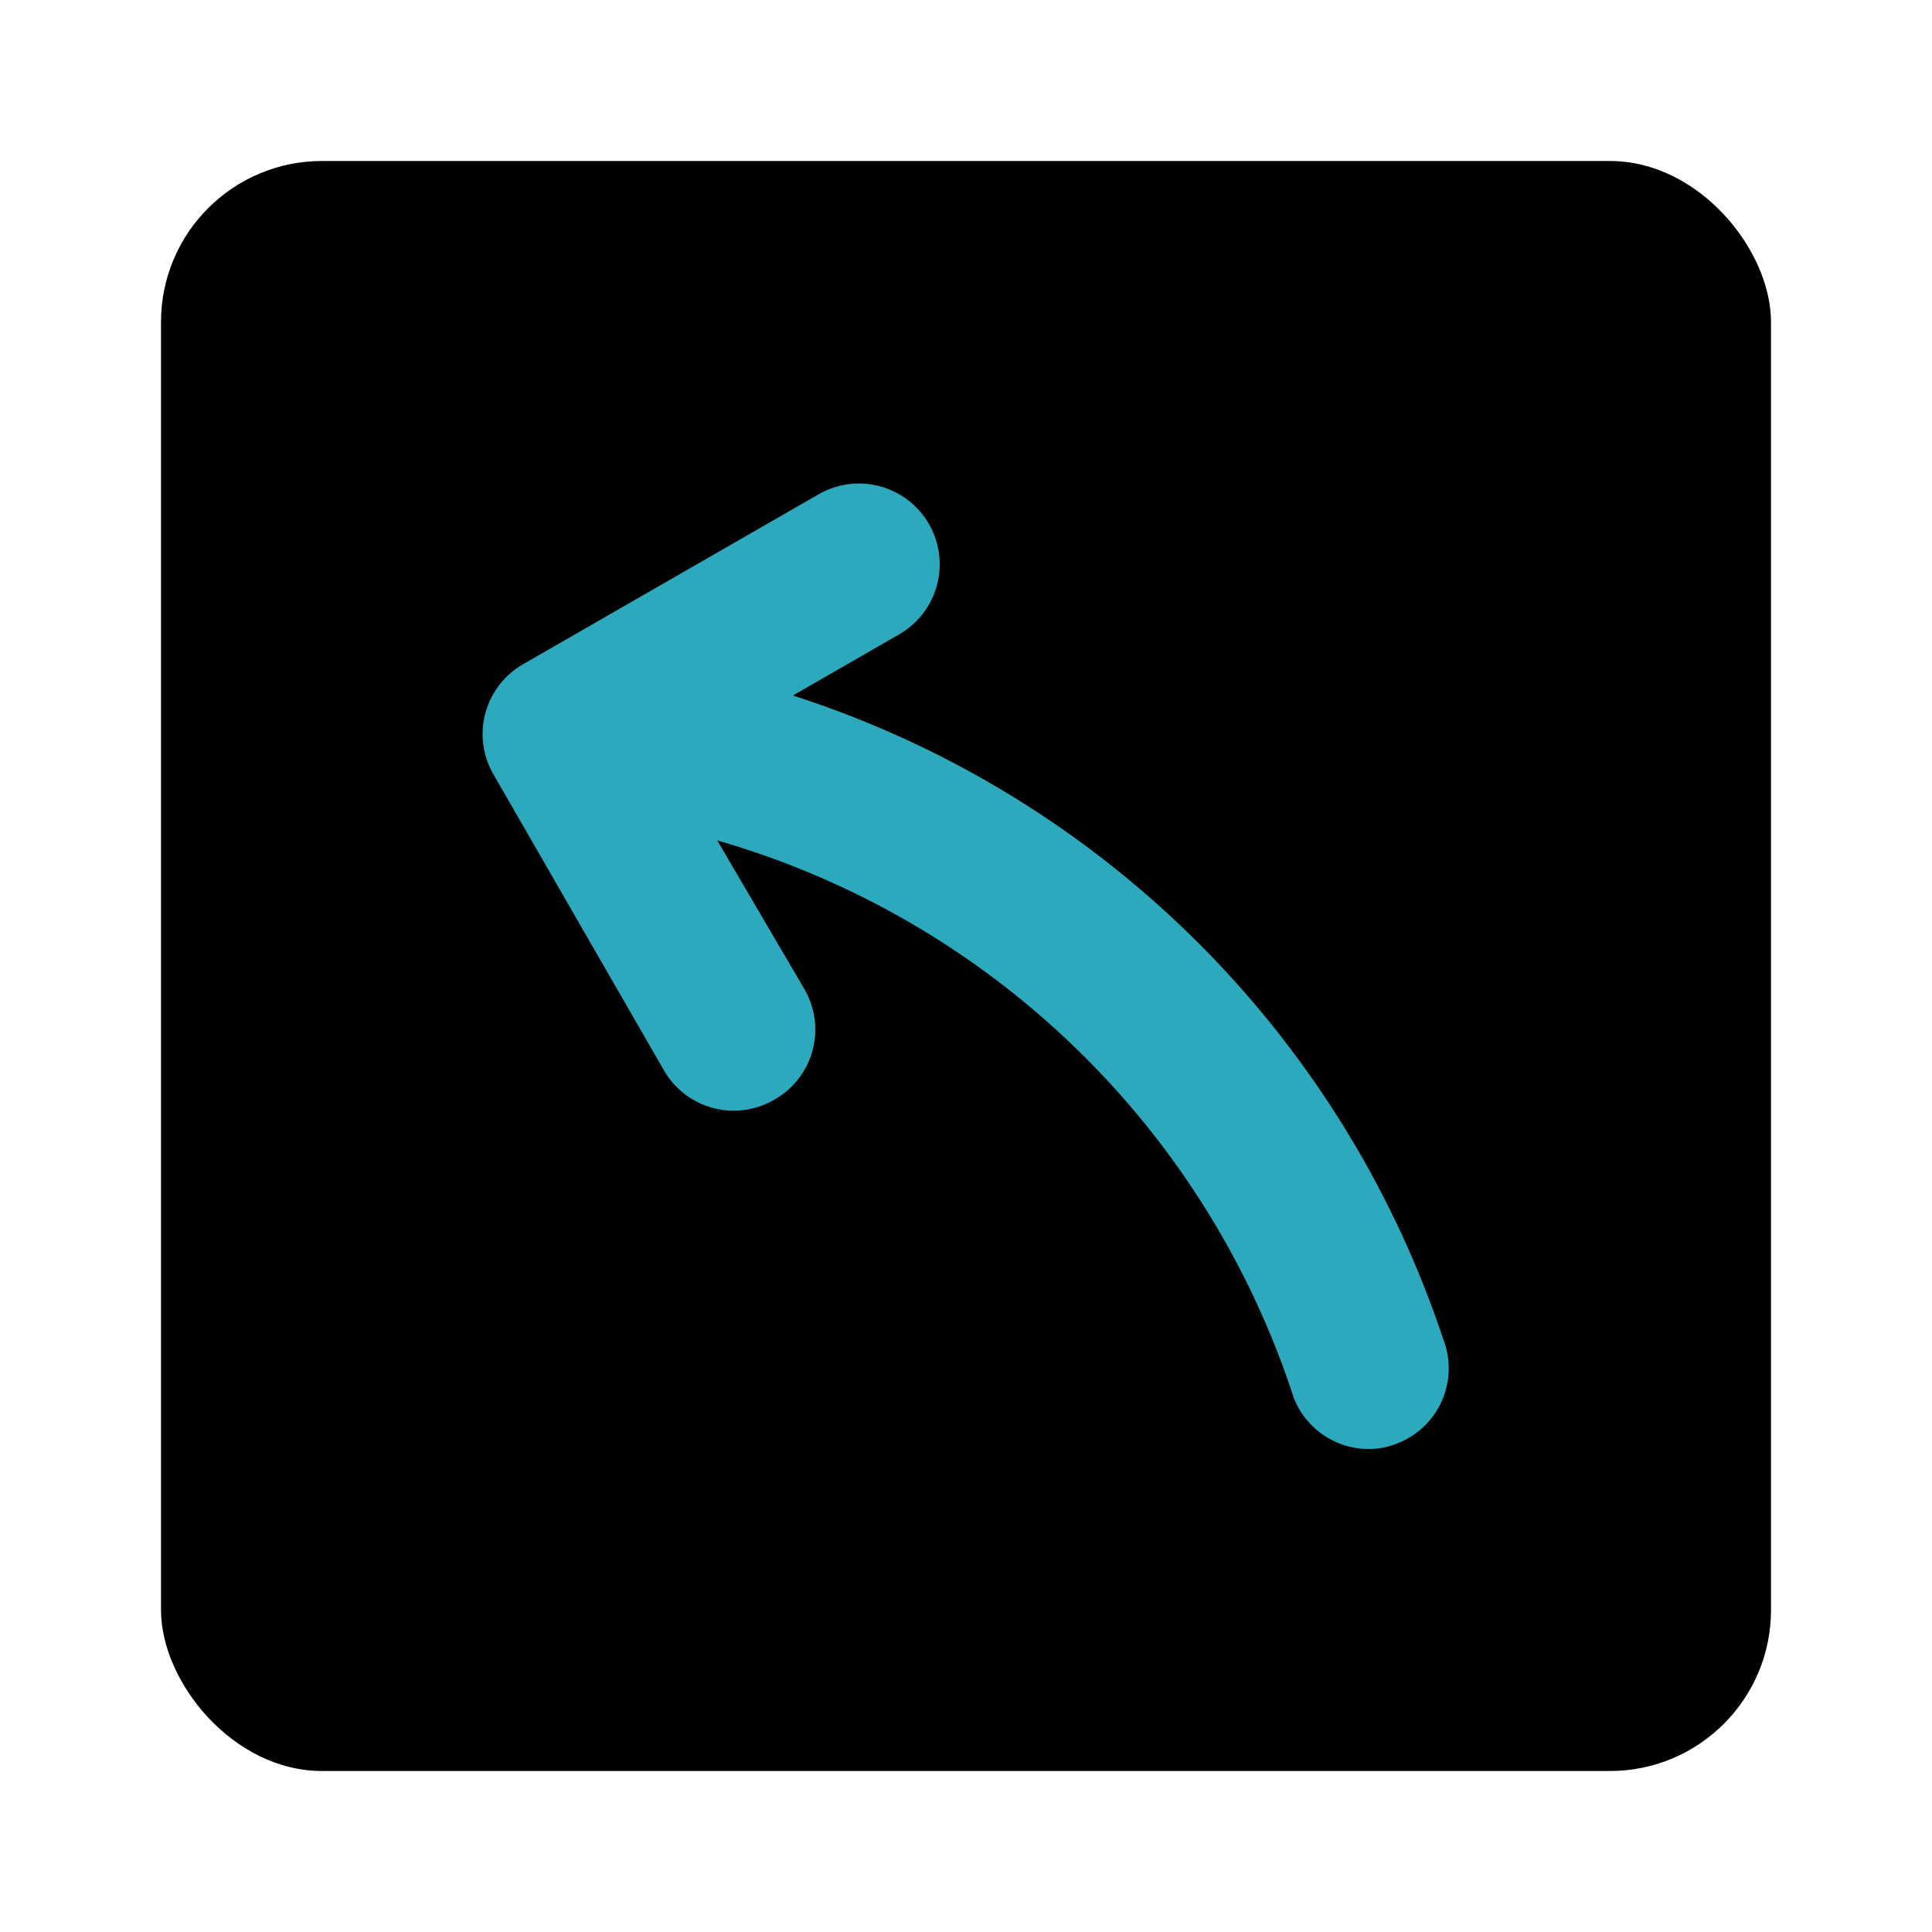 <?xml version="1.0" encoding="utf-8"?>
<svg fill="#000000" width="800px" height="800px" viewBox="0 0 24 24" id="curve-arrow-left-sqaure-2" data-name="Flat Color" xmlns="http://www.w3.org/2000/svg" class="icon flat-color"><rect id="primary" x="2" y="2" width="20" height="20" rx="2" style="fill: rgb(0, 0, 0);"></rect><path id="secondary" d="M17.93,16.64a12.57,12.57,0,0,0-8.08-8l1.32-.76a1,1,0,0,0-1-1.74L6.5,8.25a1,1,0,0,0-.37,1.37L8.25,13.3a1,1,0,0,0,1.37.36A1,1,0,0,0,10,12.3L8.91,10.44a10.62,10.62,0,0,1,7.16,6.92A1,1,0,0,0,17,18a.92.92,0,0,0,.36-.07A1,1,0,0,0,17.93,16.64Z" style="fill: rgb(44, 169, 188);"></path></svg>